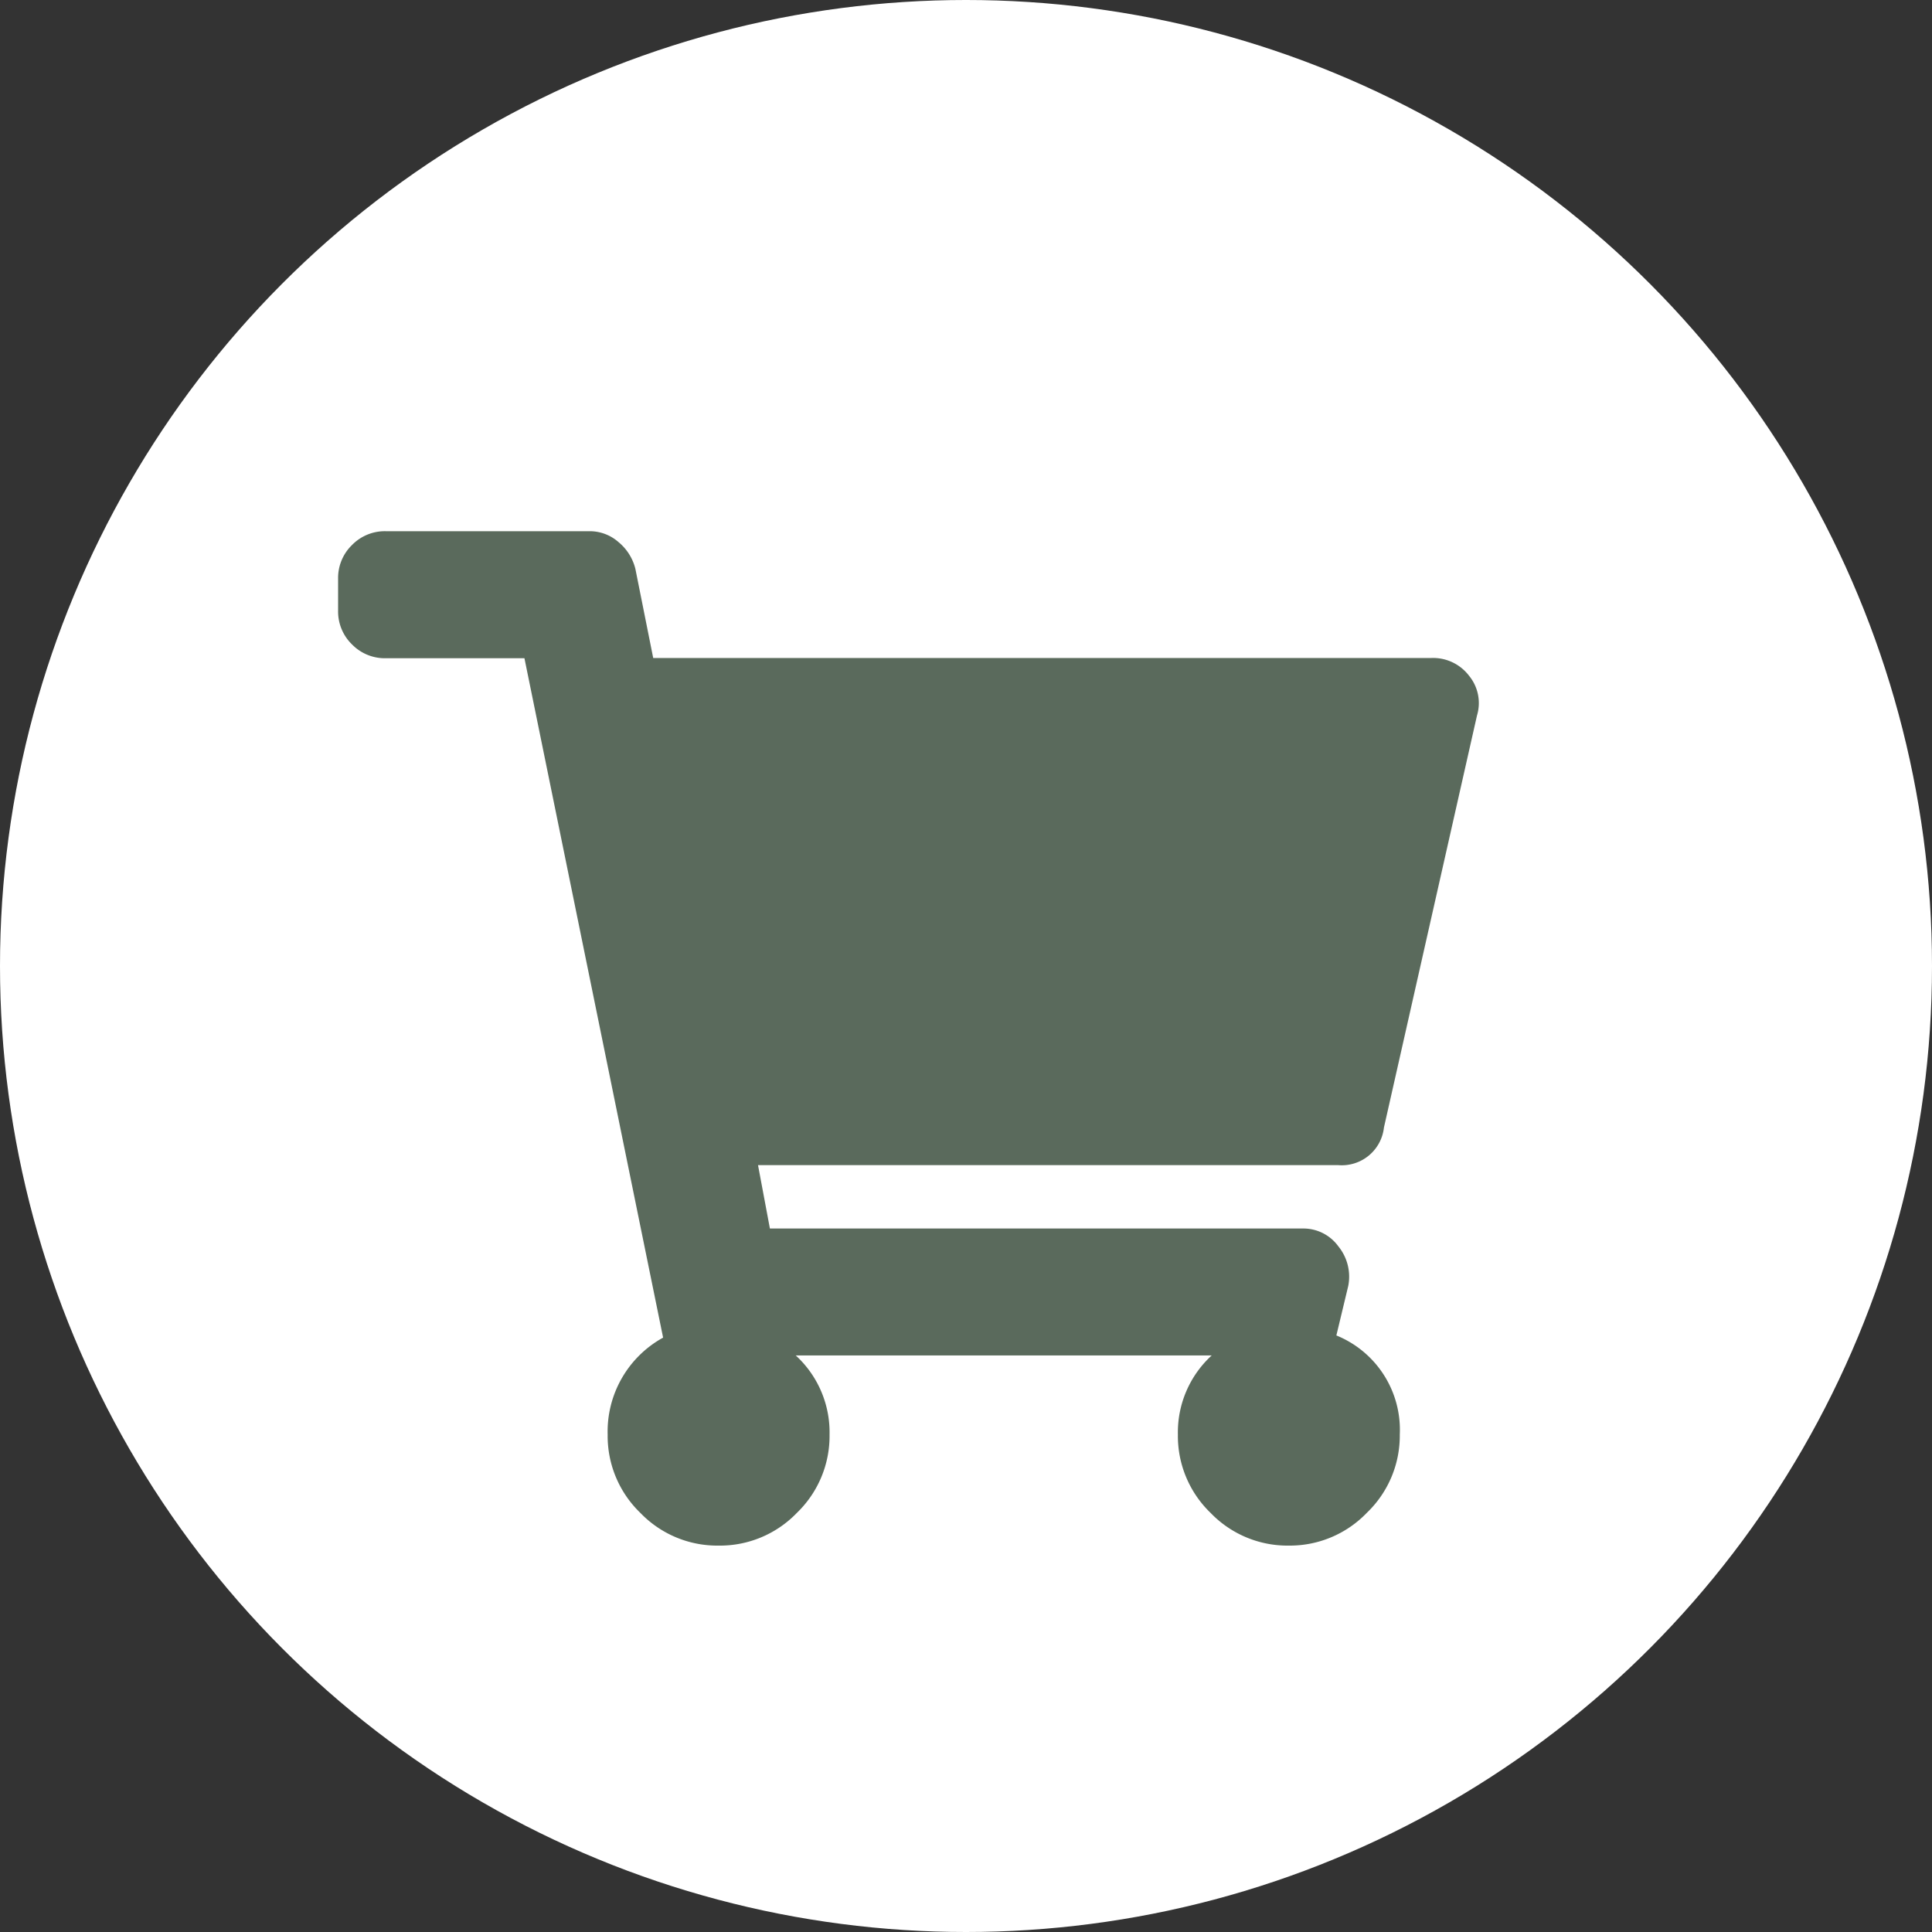 <svg xmlns="http://www.w3.org/2000/svg" width="40" height="40" viewBox="0 0 40 40">
  <rect x="0" y="0" width="40" height="40" fill="#333333" stroke="none"/>
  <g id="组_79" data-name="组 79" transform="translate(-987 -2938)">
    <circle id="椭圆_8" data-name="椭圆 8" cx="20" cy="20" r="20" transform="translate(987 2938)" fill="#fff"/>
    <path id="路径_665" data-name="路径 665" d="M-.847-22.656a.878.878,0,0,1-.943.779H-13.806l.246,1.312H-2.529a.894.894,0,0,1,.738.369.993.993,0,0,1,.205.82l-.246,1.025A2.108,2.108,0,0,1-.519-16.3,2.21,2.21,0,0,1-1.2-14.68,2.21,2.21,0,0,1-2.816-14a2.21,2.21,0,0,1-1.62-.677,2.21,2.21,0,0,1-.677-1.62,2.159,2.159,0,0,1,.7-1.64h-8.612a2.159,2.159,0,0,1,.7,1.64,2.21,2.21,0,0,1-.677,1.62,2.21,2.21,0,0,1-1.62.677,2.21,2.21,0,0,1-1.62-.677,2.21,2.21,0,0,1-.677-1.62,2.219,2.219,0,0,1,1.148-2.009l-2.871-14.066h-2.871a.949.949,0,0,1-.7-.287.949.949,0,0,1-.287-.7v-.656a.949.949,0,0,1,.287-.7.949.949,0,0,1,.7-.287h4.224a.9.9,0,0,1,.595.226,1.042,1.042,0,0,1,.349.554l.369,1.845H.137a.935.935,0,0,1,.779.369.889.889,0,0,1,.164.82Z" transform="translate(1016.5 2984)" fill="#5a6a5c"/>
  </g>
</svg>
